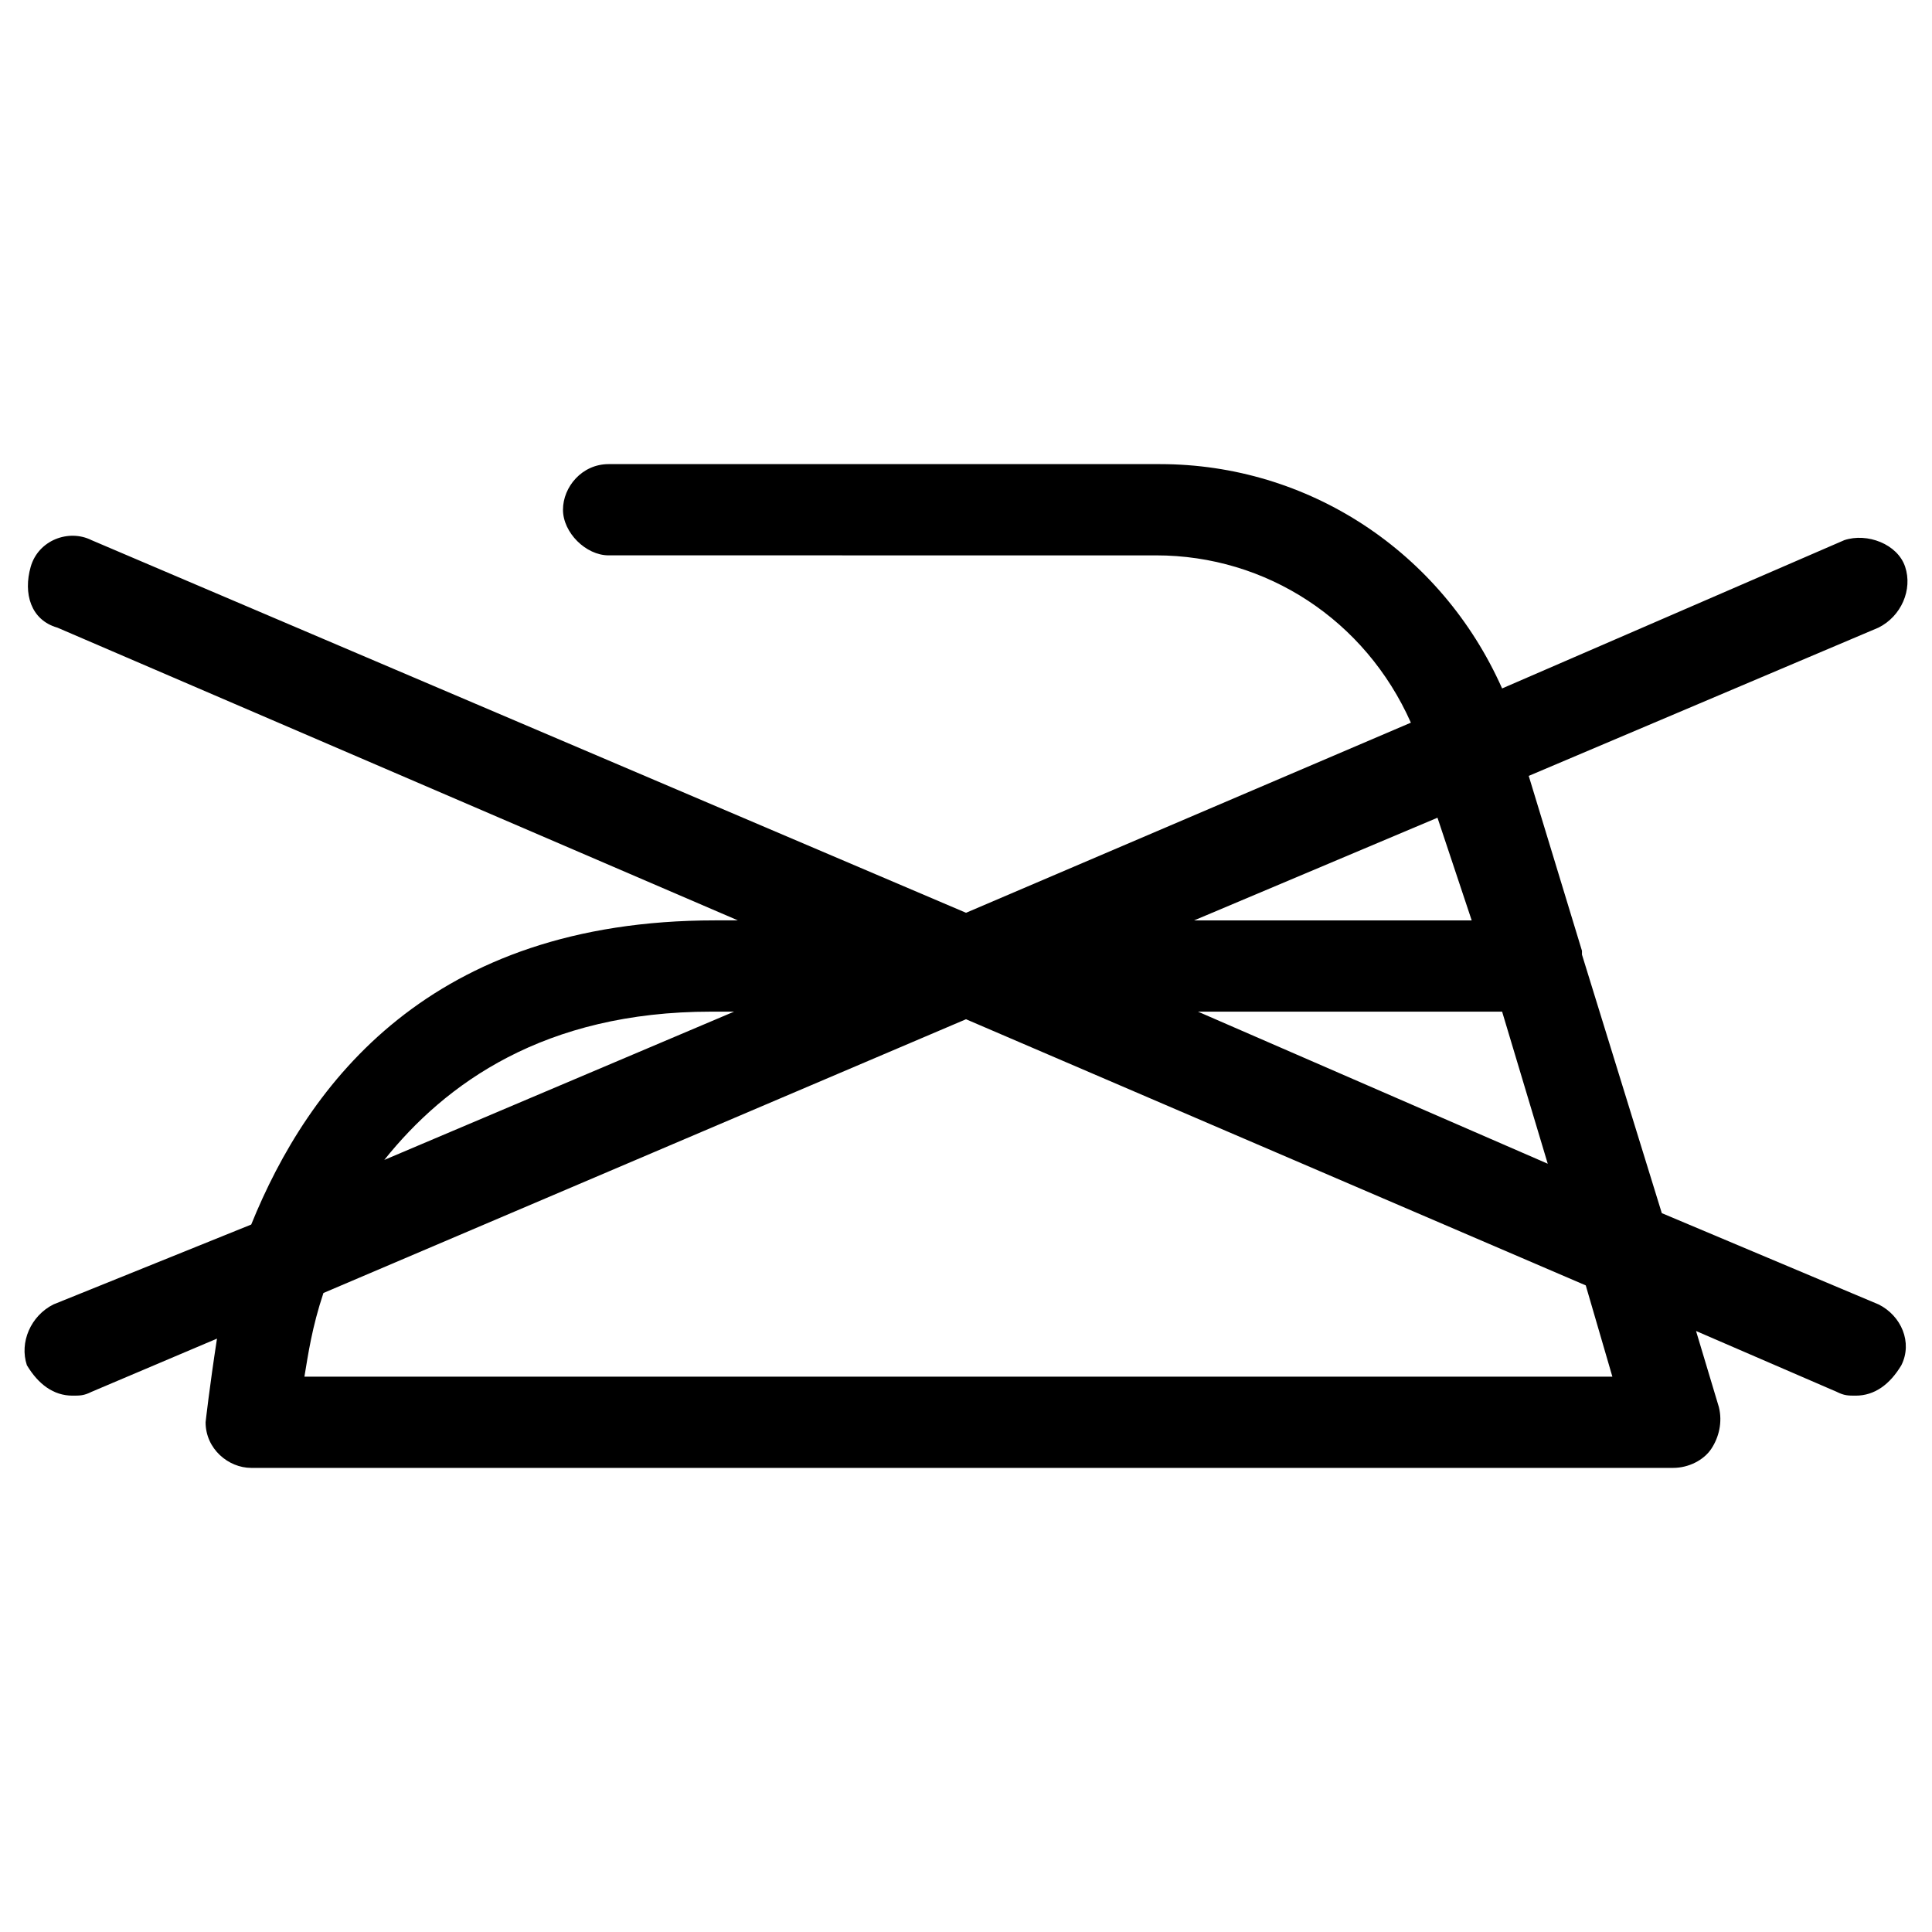<?xml version="1.0" encoding="UTF-8"?>
<!-- Uploaded to: SVG Repo, www.svgrepo.com, Generator: SVG Repo Mixer Tools -->
<svg fill="#000000" width="800px" height="800px" version="1.1" viewBox="144 144 512 512" xmlns="http://www.w3.org/2000/svg">
 <path d="m641.83 489.68-57.434-24.184-21.16-68.52v-1.008l-14.109-46.348 92.699-39.297c6.047-3.023 9.07-10.078 7.055-16.121-2.016-6.047-10.078-9.07-16.121-7.055l-90.688 39.297c-16.121-36.273-51.387-59.449-90.688-59.449h-146.1c-7.055 0-12.09 6.047-12.09 12.09 0 6.047 6.047 12.09 12.09 12.09l145.1 0.004c29.223 0 55.418 17.129 67.512 44.336l-117.89 50.383-231.75-98.75c-6.047-3.023-14.105 0-16.121 7.055-2.016 7.055 0 14.105 7.055 16.121l180.36 77.586h-6.047c-75.57 0-107.82 43.328-122.93 80.609l-52.395 21.16c-6.047 3.023-9.07 10.078-7.055 16.121 3.023 5.039 7.055 8.062 12.09 8.062 2.016 0 3.023 0 5.039-1.008l33.25-14.105c-2.016 13.098-3.019 22.168-3.019 22.168 0 7.055 6.047 12.09 12.09 12.09h376.85c4.031 0 8.062-2.016 10.078-5.039 2.016-3.023 3.023-7.055 2.016-11.082l-6.047-20.152 37.281 16.121c2.016 1.008 3.023 1.008 5.039 1.008 5.039 0 9.07-3.023 12.09-8.062 3.023-6.043 0-13.098-6.043-16.121zm-87.664-37.281-92.699-40.305h80.609zm-20.152-64.488h-73.555l64.488-27.207zm-201.52 24.184h6.047l-92.699 39.297c16.117-20.152 42.316-39.297 86.652-39.297zm238.8 96.73h-346.62c1.008-6.047 2.016-13.098 5.039-22.168l170.29-72.547 164.24 70.535z"/>
</svg>